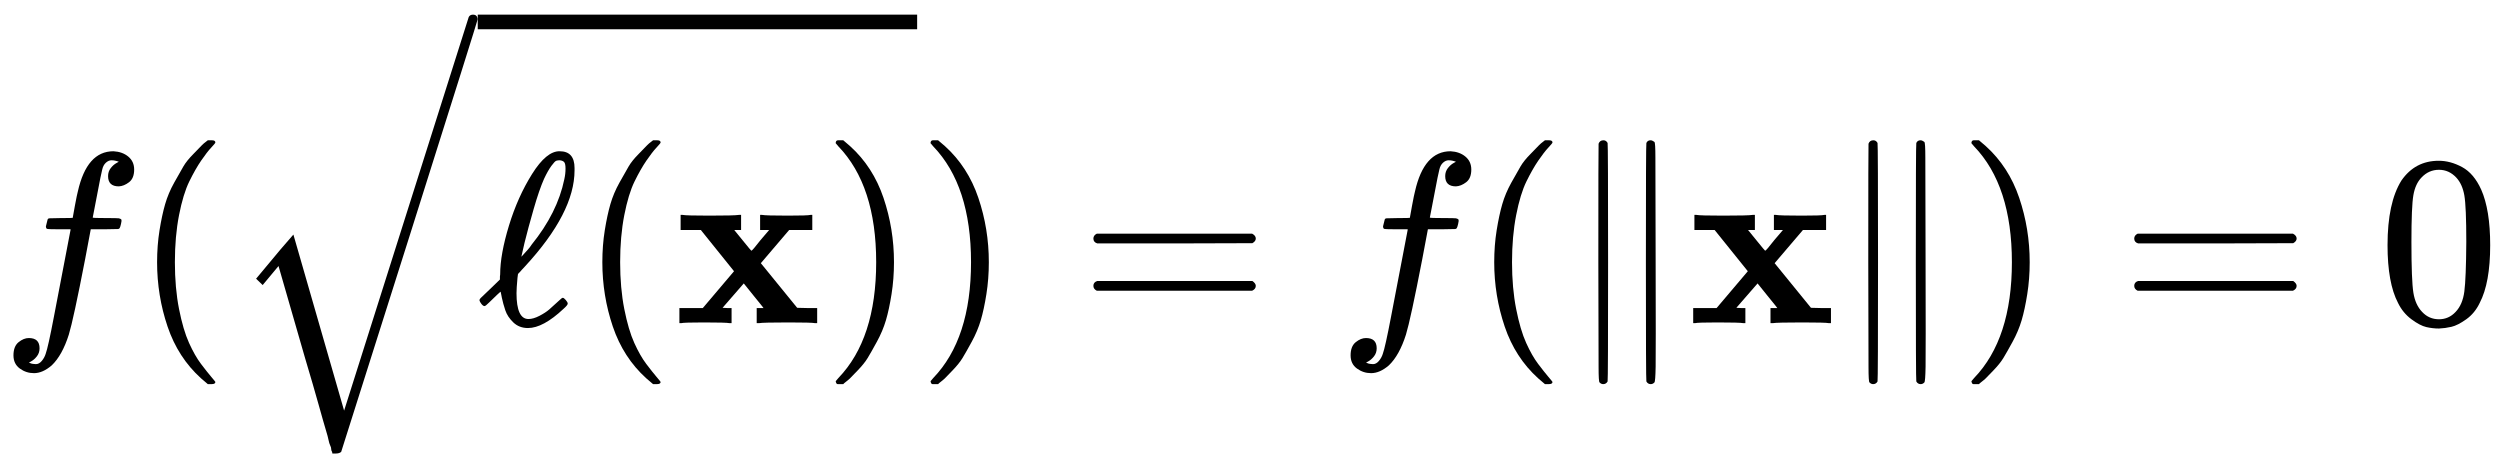 <?xml version="1.0" encoding="UTF-8"?><!DOCTYPE svg PUBLIC "-//W3C//DTD SVG 1.1//EN" "http://www.w3.org/Graphics/SVG/1.1/DTD/svg11.dtd"><svg style="vertical-align: -1.21ex;" xmlns="http://www.w3.org/2000/svg" width="23.195ex" height="4.208ex" role="img" focusable="false" viewBox="0 -1325.3 10252.1 1860" xmlns:xlink="http://www.w3.org/1999/xlink"><defs><path id="MJX-76559-TEX-I-1D453" d="M118 -162Q120 -162 124 -164T135 -167T147 -168Q160 -168 171 -155T187 -126Q197 -99 221 27T267 267T289 382V385H242Q195 385 192 387Q188 390 188 397L195 425Q197 430 203 430T250 431Q298 431 298 432Q298 434 307 482T319 540Q356 705 465 705Q502 703 526 683T550 630Q550 594 529 578T487 561Q443 561 443 603Q443 622 454 636T478 657L487 662Q471 668 457 668Q445 668 434 658T419 630Q412 601 403 552T387 469T380 433Q380 431 435 431Q480 431 487 430T498 424Q499 420 496 407T491 391Q489 386 482 386T428 385H372L349 263Q301 15 282 -47Q255 -132 212 -173Q175 -205 139 -205Q107 -205 81 -186T55 -132Q55 -95 76 -78T118 -61Q162 -61 162 -103Q162 -122 151 -136T127 -157L118 -162Z"></path><path id="MJX-76559-TEX-N-28" d="M94 250Q94 319 104 381T127 488T164 576T202 643T244 695T277 729T302 750H315H319Q333 750 333 741Q333 738 316 720T275 667T226 581T184 443T167 250T184 58T225 -81T274 -167T316 -220T333 -241Q333 -250 318 -250H315H302L274 -226Q180 -141 137 -14T94 250Z"></path><path id="MJX-76559-TEX-LO-221A" d="M1001 1150Q1017 1150 1020 1132Q1020 1127 741 244L460 -643Q453 -650 436 -650H424Q423 -647 423 -645T421 -640T419 -631T415 -617T408 -594T399 -560T385 -512T367 -448T343 -364T312 -259L203 119L138 41L111 67L212 188L264 248L472 -474L983 1140Q988 1150 1001 1150Z"></path><path id="MJX-76559-TEX-I-2113" d="M345 104T349 104T361 95T369 80T352 59Q268 -20 206 -20Q170 -20 146 3T113 53T99 104L94 129Q94 130 79 116T48 86T28 70Q22 70 15 79T7 94Q7 98 12 103T58 147L91 179V185Q91 186 91 191T92 200Q92 282 128 400T223 612T336 705Q397 705 397 636V627Q397 453 194 233Q185 223 180 218T174 211T171 208T165 201L163 186Q159 142 159 123Q159 17 208 17Q228 17 253 30T293 56T335 94Q345 104 349 104ZM360 634Q360 655 354 661T336 668Q328 668 322 666T302 645T272 592Q252 547 229 467T192 330L179 273Q179 272 186 280T204 300T221 322Q327 453 355 590Q360 612 360 634Z"></path><path id="MJX-76559-TEX-B-1D431" d="M227 0Q212 3 121 3Q40 3 28 0H21V62H117L245 213L109 382H26V444H34Q49 441 143 441Q247 441 265 444H274V382H246L281 339Q315 297 316 297Q320 297 354 341L389 382H352V444H360Q375 441 466 441Q547 441 559 444H566V382H471L355 246L504 63L545 62H586V0H578Q563 3 469 3Q365 3 347 0H338V62H366Q366 63 326 112T285 163L198 63L217 62H235V0H227Z"></path><path id="MJX-76559-TEX-N-29" d="M60 749L64 750Q69 750 74 750H86L114 726Q208 641 251 514T294 250Q294 182 284 119T261 12T224 -76T186 -143T145 -194T113 -227T90 -246Q87 -249 86 -250H74Q66 -250 63 -250T58 -247T55 -238Q56 -237 66 -225Q221 -64 221 250T66 725Q56 737 55 738Q55 746 60 749Z"></path><path id="MJX-76559-TEX-N-3D" d="M56 347Q56 360 70 367H707Q722 359 722 347Q722 336 708 328L390 327H72Q56 332 56 347ZM56 153Q56 168 72 173H708Q722 163 722 153Q722 140 707 133H70Q56 140 56 153Z"></path><path id="MJX-76559-TEX-N-2016" d="M133 736Q138 750 153 750Q164 750 170 739Q172 735 172 250T170 -239Q164 -250 152 -250Q144 -250 138 -244L137 -243Q133 -241 133 -179T132 250Q132 731 133 736ZM329 739Q334 750 346 750Q353 750 361 744L362 743Q366 741 366 679T367 250T367 -178T362 -243L361 -244Q355 -250 347 -250Q335 -250 329 -239Q327 -235 327 250T329 739Z"></path><path id="MJX-76559-TEX-N-30" d="M96 585Q152 666 249 666Q297 666 345 640T423 548Q460 465 460 320Q460 165 417 83Q397 41 362 16T301 -15T250 -22Q224 -22 198 -16T137 16T82 83Q39 165 39 320Q39 494 96 585ZM321 597Q291 629 250 629Q208 629 178 597Q153 571 145 525T137 333Q137 175 145 125T181 46Q209 16 250 16Q290 16 318 46Q347 76 354 130T362 333Q362 478 354 524T321 597Z"></path></defs><g stroke="currentColor" fill="currentColor" stroke-width="0" transform="scale(1,-1)"><g data-mml-node="math"><g data-mml-node="mi"><use data-c="1D453" xlink:href="#MJX-76559-TEX-I-1D453"></use></g><g data-mml-node="mo" transform="translate(550,0)"><use data-c="28" xlink:href="#MJX-76559-TEX-N-28"></use></g><g data-mml-node="msqrt" transform="translate(939,0)"><g transform="translate(1020,0)"><g data-mml-node="mi"><use data-c="2113" xlink:href="#MJX-76559-TEX-I-2113"></use></g><g data-mml-node="mo" transform="translate(417,0)"><use data-c="28" xlink:href="#MJX-76559-TEX-N-28"></use></g><g data-mml-node="TeXAtom" data-mjx-texclass="ORD" transform="translate(806,0)"><g data-mml-node="mi"><use data-c="1D431" xlink:href="#MJX-76559-TEX-B-1D431"></use></g></g><g data-mml-node="mo" transform="translate(1413,0)"><use data-c="29" xlink:href="#MJX-76559-TEX-N-29"></use></g></g><g data-mml-node="mo" transform="translate(0,115.3)"><use data-c="221A" xlink:href="#MJX-76559-TEX-LO-221A"></use></g><rect width="1802" height="60" x="1020" y="1205.3"></rect></g><g data-mml-node="mo" transform="translate(3761,0)"><use data-c="29" xlink:href="#MJX-76559-TEX-N-29"></use></g><g data-mml-node="mo" transform="translate(4427.8,0)"><use data-c="3D" xlink:href="#MJX-76559-TEX-N-3D"></use></g><g data-mml-node="mi" transform="translate(5483.6,0)"><use data-c="1D453" xlink:href="#MJX-76559-TEX-I-1D453"></use></g><g data-mml-node="mo" transform="translate(6033.6,0)"><use data-c="28" xlink:href="#MJX-76559-TEX-N-28"></use></g><g data-mml-node="mo" transform="translate(6422.6,0)"><use data-c="2016" xlink:href="#MJX-76559-TEX-N-2016"></use></g><g data-mml-node="TeXAtom" data-mjx-texclass="ORD" transform="translate(6922.6,0)"><g data-mml-node="mi"><use data-c="1D431" xlink:href="#MJX-76559-TEX-B-1D431"></use></g></g><g data-mml-node="mo" transform="translate(7529.6,0)"><use data-c="2016" xlink:href="#MJX-76559-TEX-N-2016"></use></g><g data-mml-node="mo" transform="translate(8029.6,0)"><use data-c="29" xlink:href="#MJX-76559-TEX-N-29"></use></g><g data-mml-node="mo" transform="translate(8696.3,0)"><use data-c="3D" xlink:href="#MJX-76559-TEX-N-3D"></use></g><g data-mml-node="mn" transform="translate(9752.1,0)"><use data-c="30" xlink:href="#MJX-76559-TEX-N-30"></use></g></g></g></svg>